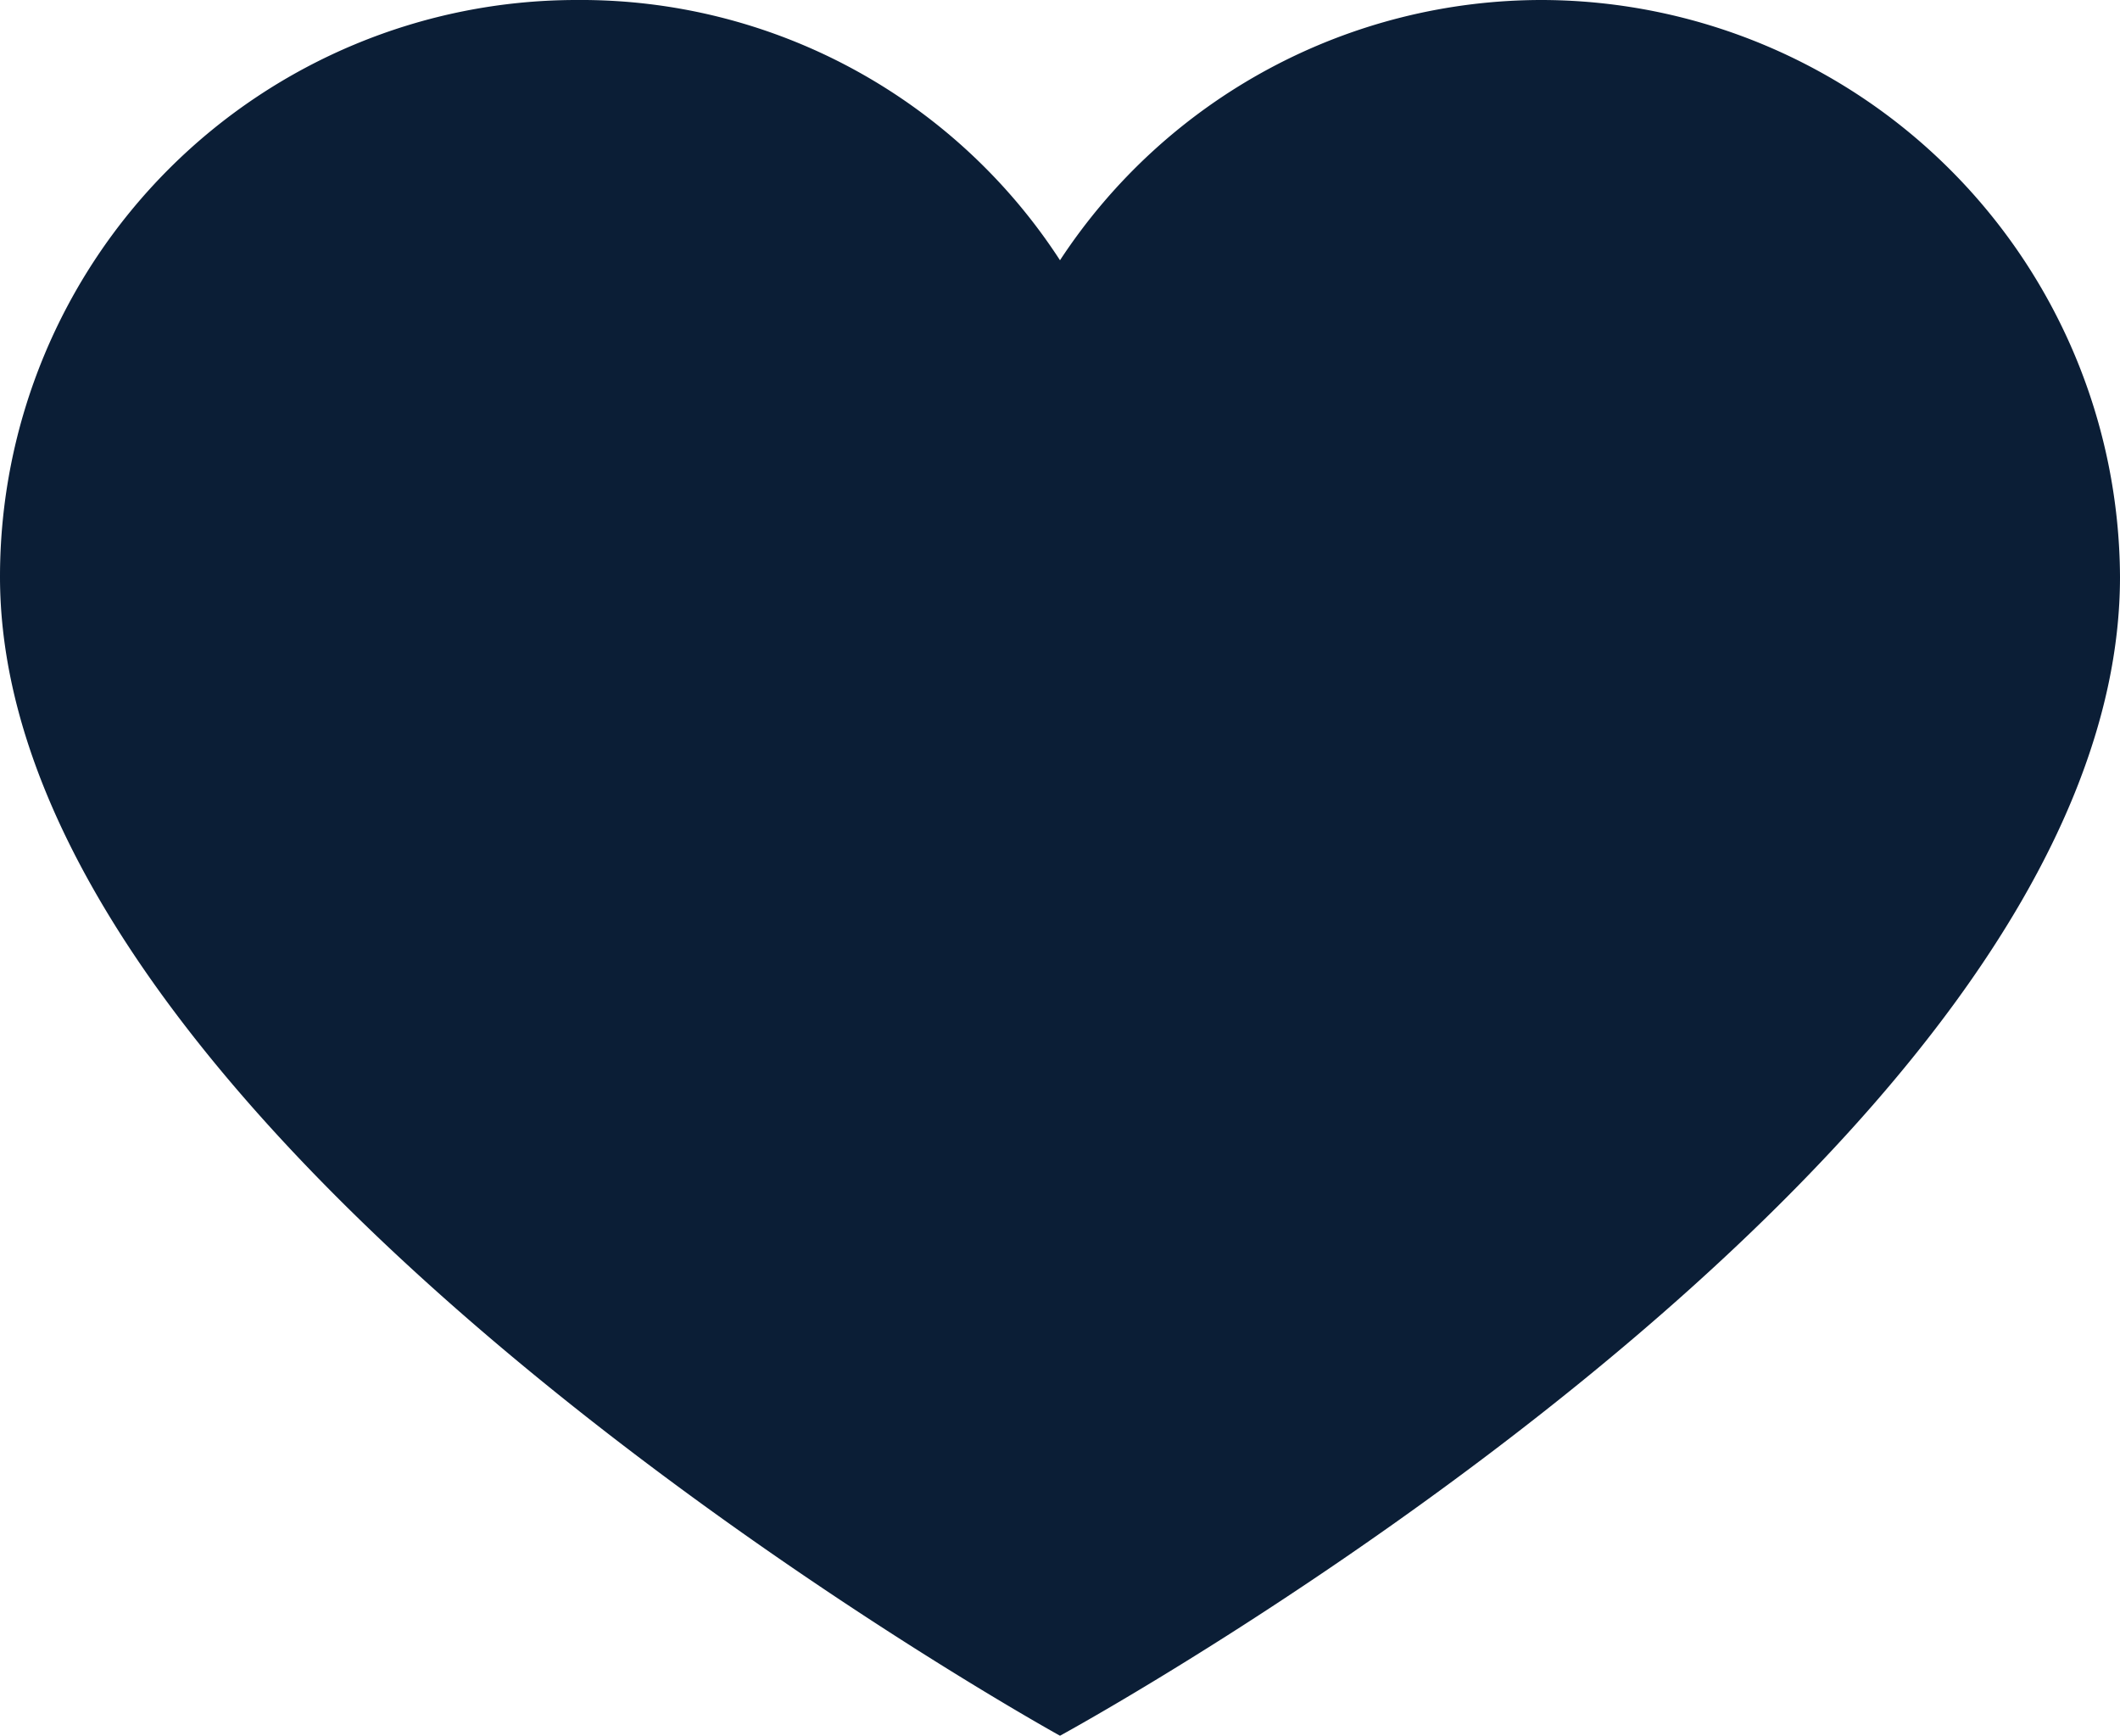 <?xml version="1.0" encoding="UTF-8"?> <svg xmlns="http://www.w3.org/2000/svg" viewBox="0 0 146.64 120.05"> <defs> <style>.cls-1{fill:#0b1e36;}</style> </defs> <title>Ресурс 33</title> <g id="Слой_2" data-name="Слой 2"> <g id="Слой_1-2" data-name="Слой 1"> <path class="cls-1" d="M106.75,0a40.09,40.09,0,0,1,39.89,39.89c0,40.27-73.32,80.16-73.32,80.16S0,79.58,0,39.89A39.89,39.89,0,0,1,39.89,0h0A39.51,39.51,0,0,1,73.32,18,39.87,39.87,0,0,1,106.75,0Z"></path> </g> </g> </svg> 